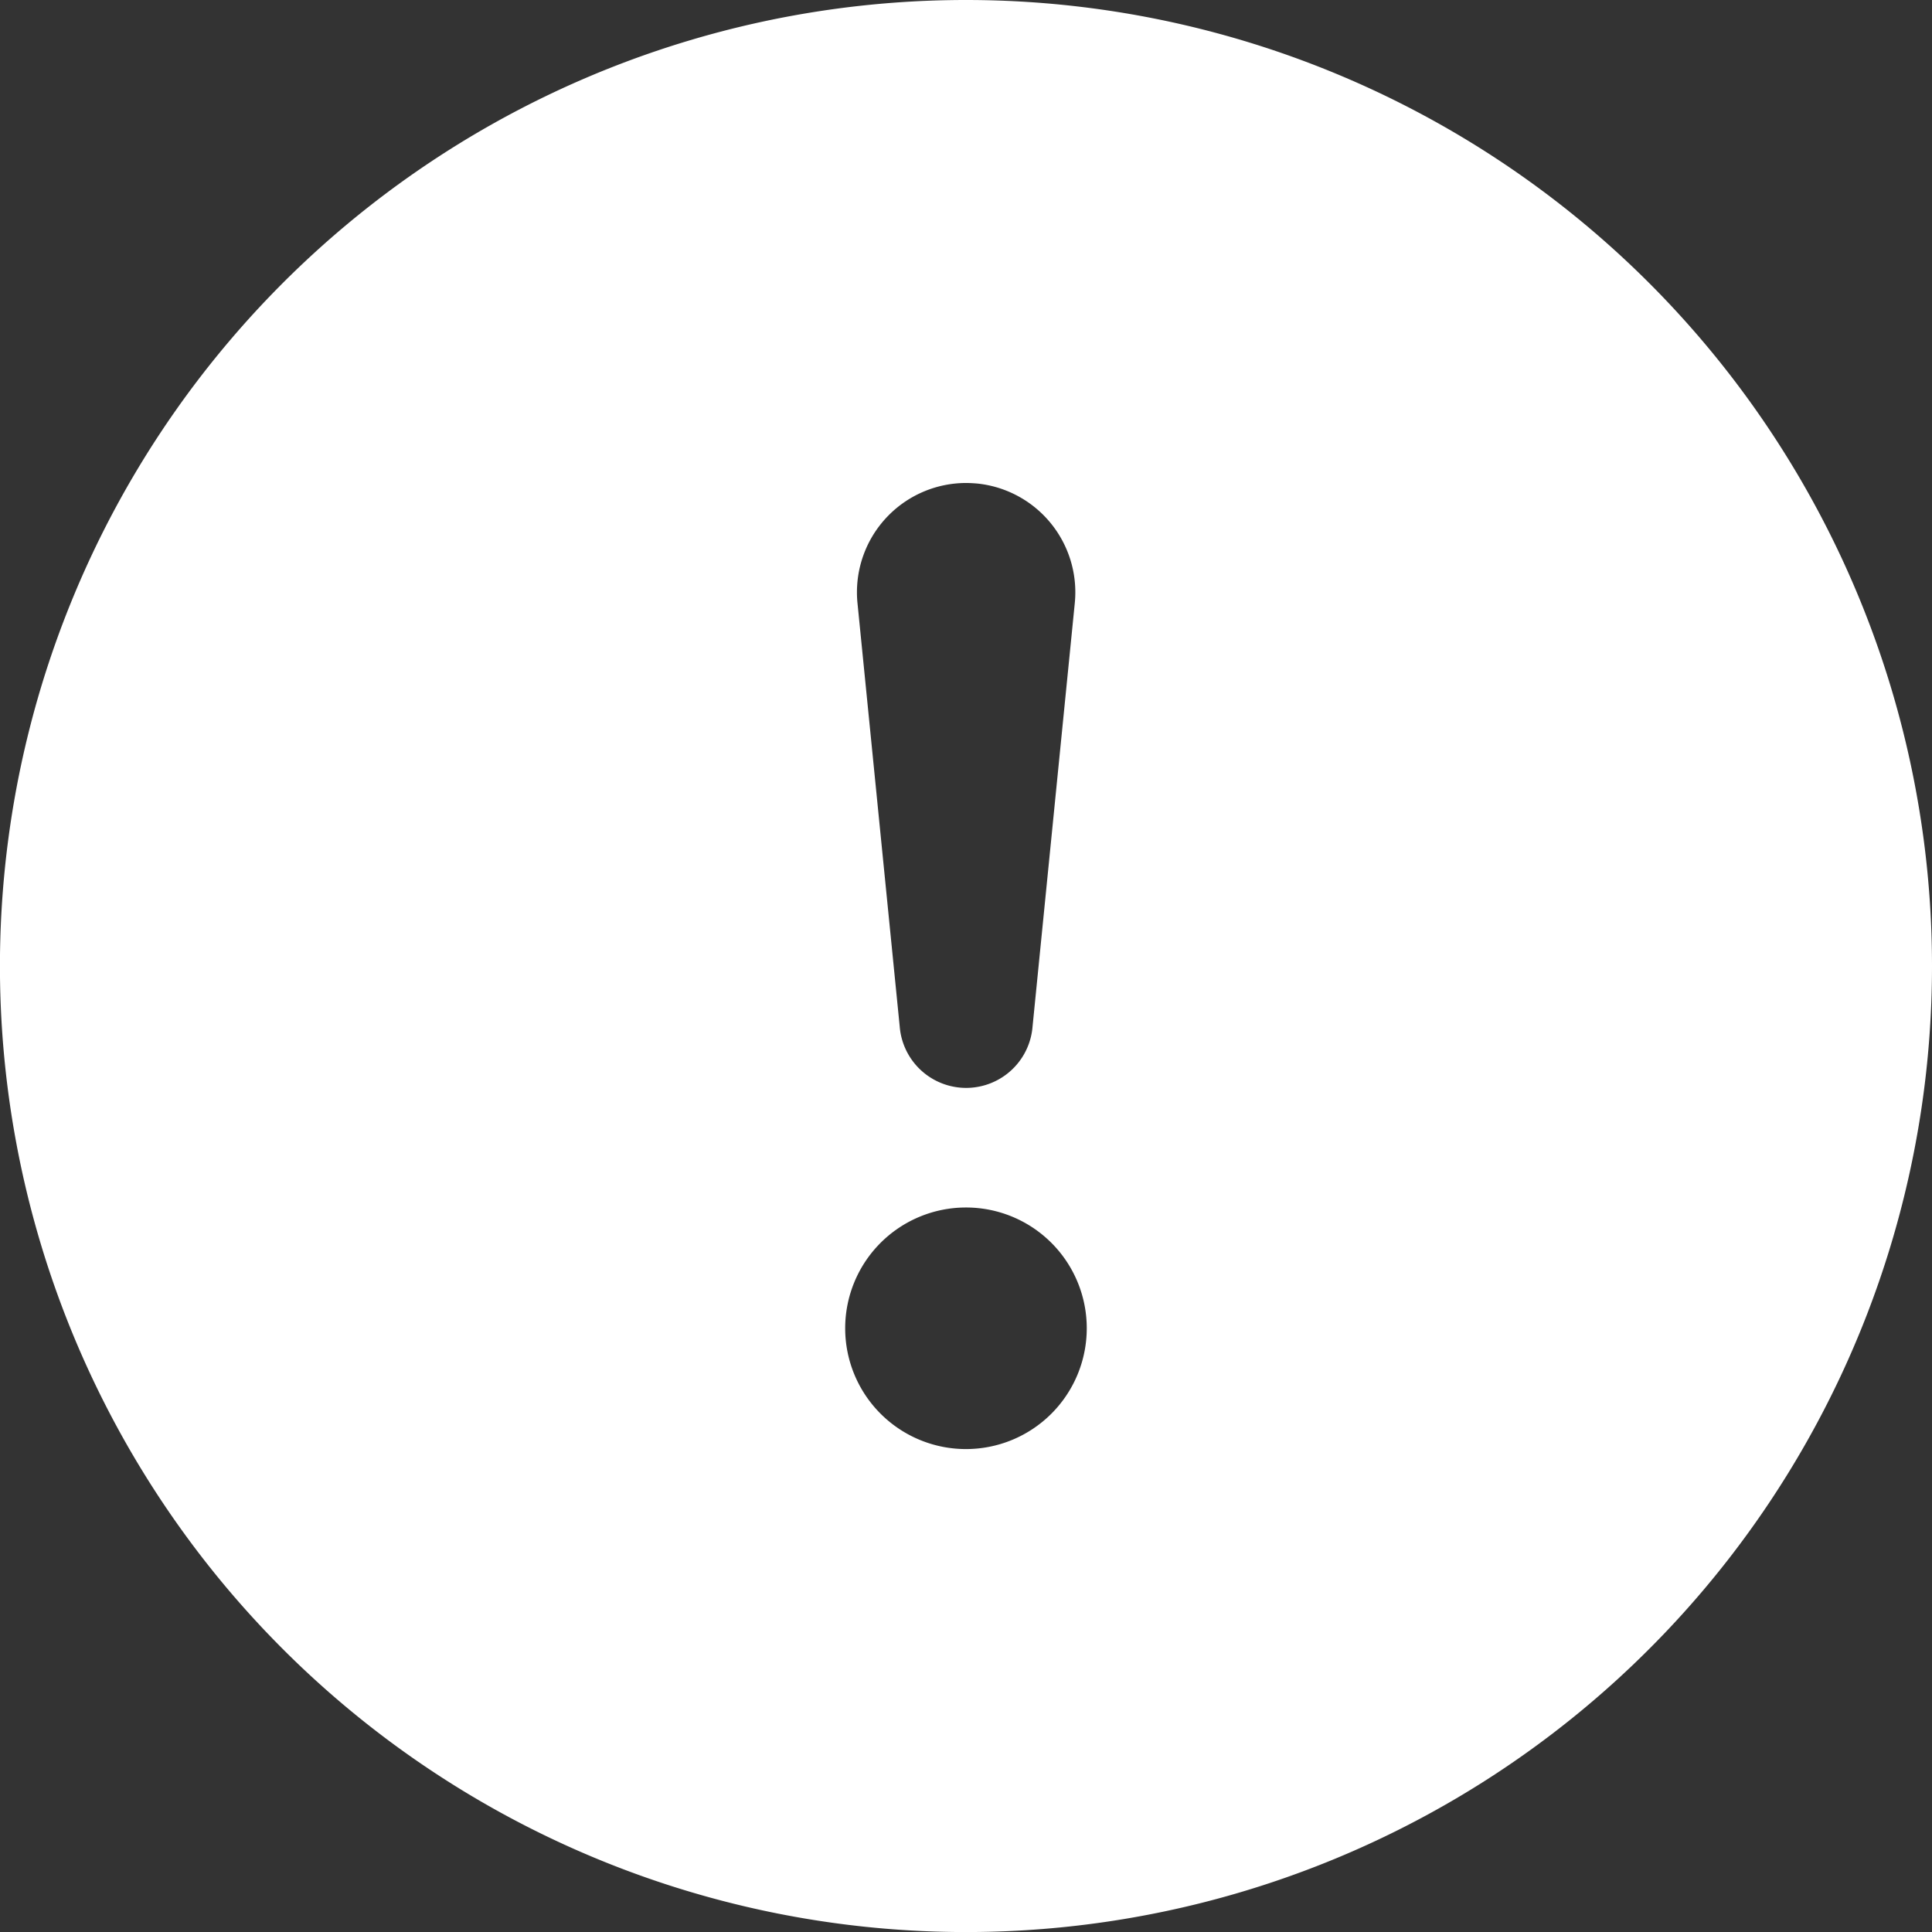 <svg id="Livello_1" data-name="Livello 1" xmlns="http://www.w3.org/2000/svg" viewBox="0 0 356.37 356.37"><rect x="0" y="0" width="356.37" height="356.37" fill="#333333" stroke="none"/><defs><style>.cls-1{fill:#fff;fill-rule:evenodd;}</style></defs><path id="Tracciato_117" data-name="Tracciato 117" class="cls-1" d="M378.3,200.18A178.19,178.19,0,1,1,200.11,22,178.19,178.19,0,0,1,378.3,200.18ZM200.11,111.09A20.15,20.15,0,0,0,180,131.26a19.27,19.27,0,0,0,.1,2l7.79,78.11a12.29,12.29,0,0,0,24.5,0l7.79-78.11a20.16,20.16,0,0,0-18-22.07C201.44,111.13,200.78,111.09,200.11,111.09Zm0,133.64A22.28,22.28,0,1,0,222.39,267,22.27,22.27,0,0,0,200.11,244.73Z" transform="translate(-21.93 -22)"/></svg>